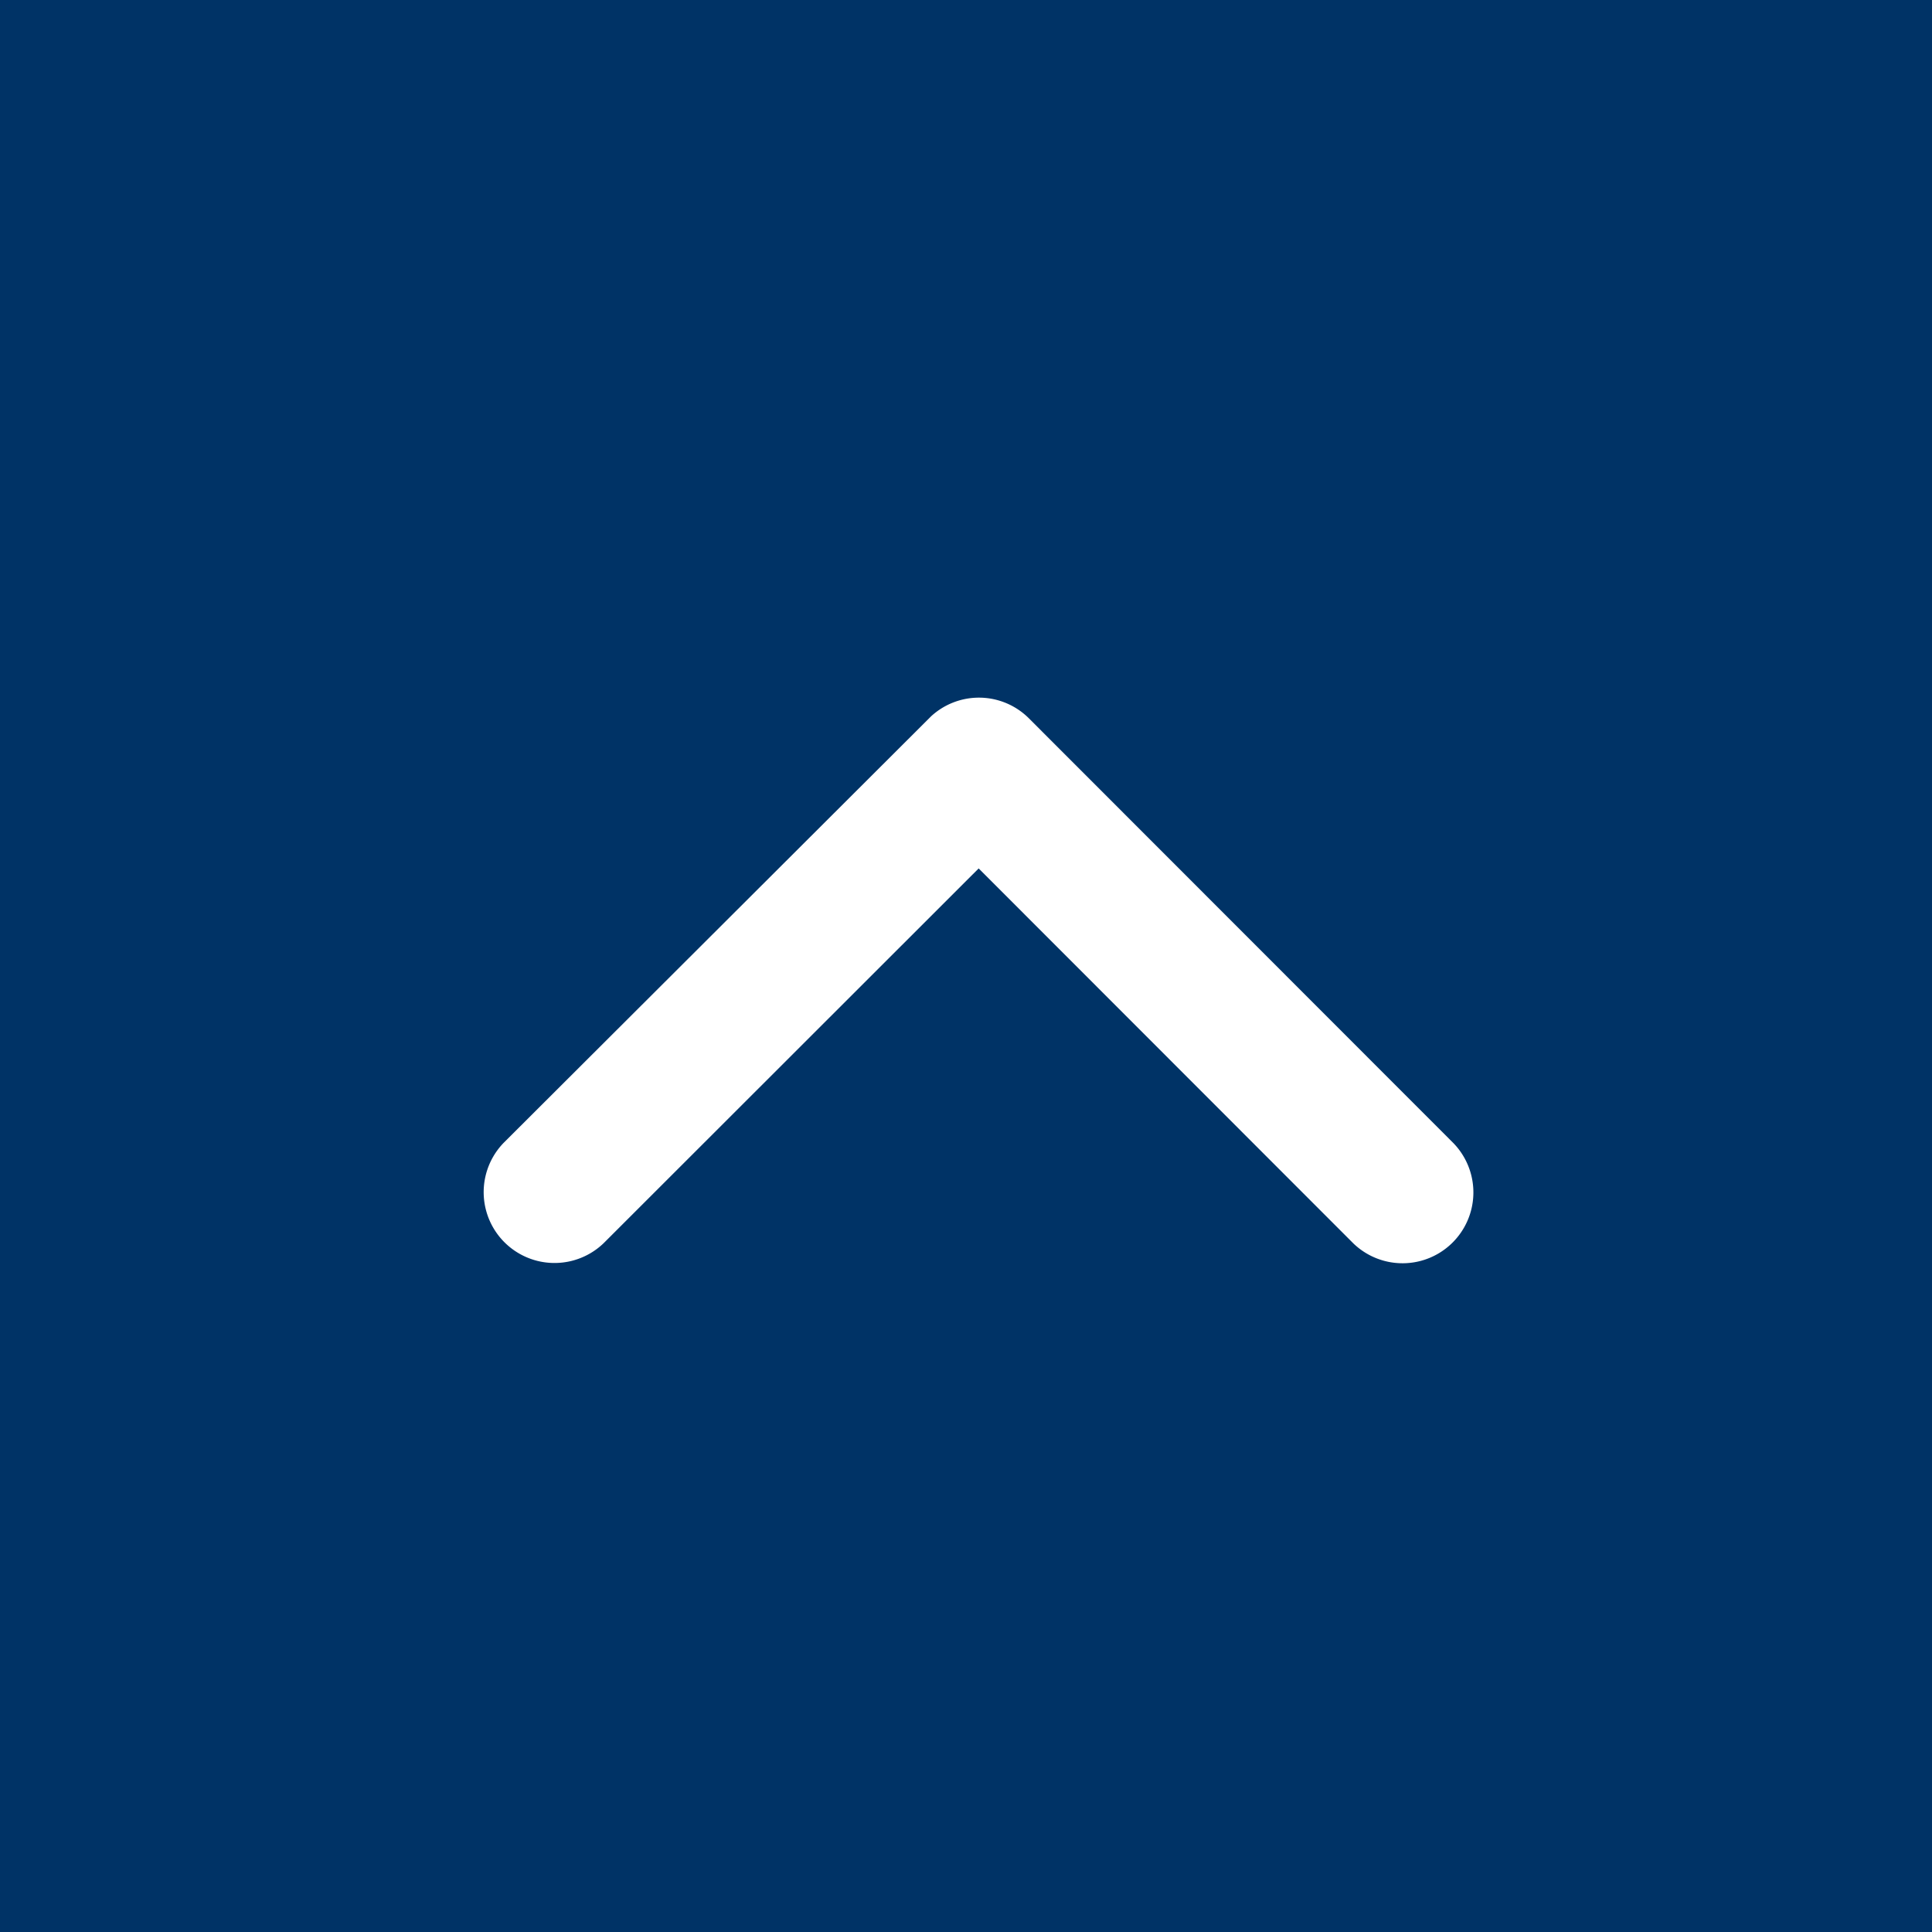 <svg xmlns="http://www.w3.org/2000/svg" width="36" height="36" viewBox="0 0 36 36"><defs><style>.a{fill:#036;}.b{fill:#fff;}</style></defs><g transform="translate(-1846 -923)"><rect class="a" width="36" height="36" transform="translate(1846 923)"/><path class="b" d="M15.423,14.433l6.982,6.987a1.32,1.32,0,0,0,1.864-1.869l-7.911-7.916a1.317,1.317,0,0,0-1.82-.038L6.572,19.546a1.32,1.32,0,0,0,1.864,1.869Z" transform="translate(1848.813 924.749)"/></g></svg>